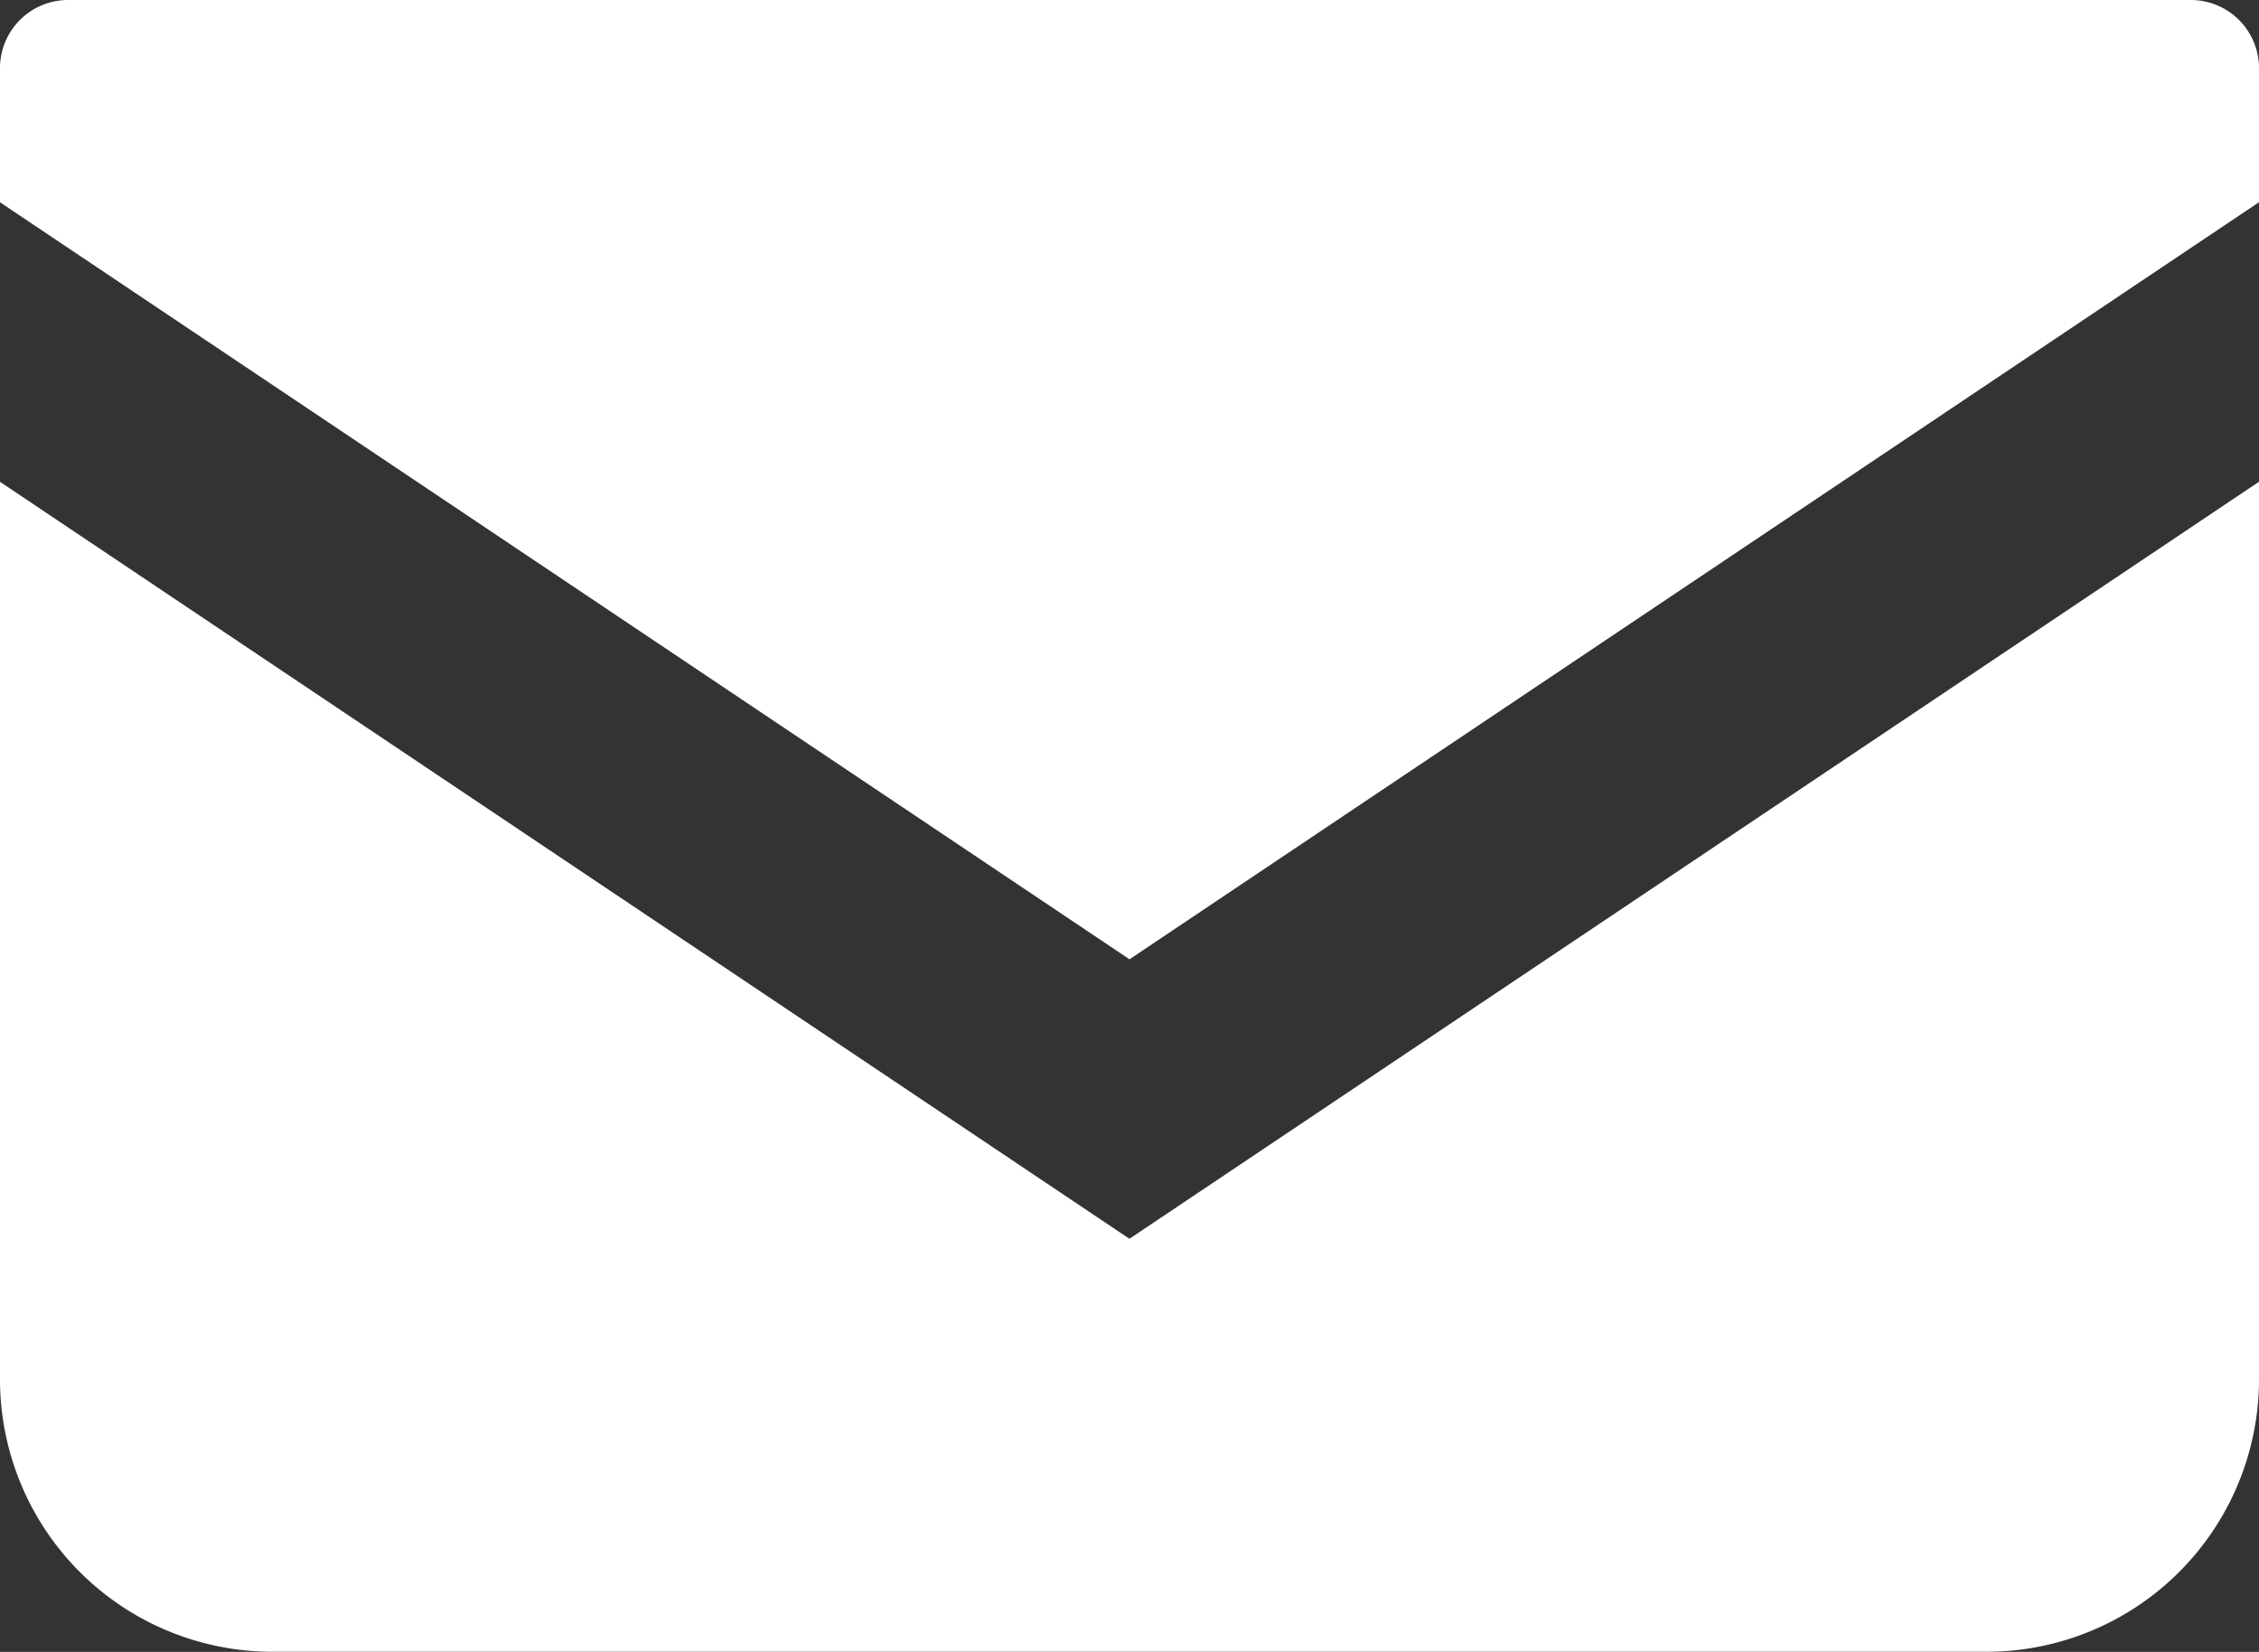<svg xmlns="http://www.w3.org/2000/svg" width="42.878" height="31.35" viewBox="0 0 42.878 31.35">
  <rect x="0" y="0" width="42.878" height="31.35" fill="#333333" stroke="none"/>
  <g id="グループ_30" data-name="グループ 30" transform="translate(-1209.139 -20.825)">
    <path id="パス_11" data-name="パス 11" d="M1250.724,20.825h-40.292a1.293,1.293,0,0,0-1.293,1.294v2.545l21.439,14.367,21.439-14.368V22.119A1.294,1.294,0,0,0,1250.724,20.825Z" fill="#fff"/>
    <path id="パス_12" data-name="パス 12" d="M1209.139,29.969V47a5.171,5.171,0,0,0,5.174,5.173h32.53A5.172,5.172,0,0,0,1252.017,47V29.968l-21.44,14.367Z" fill="#fff"/>
  </g>
</svg>
